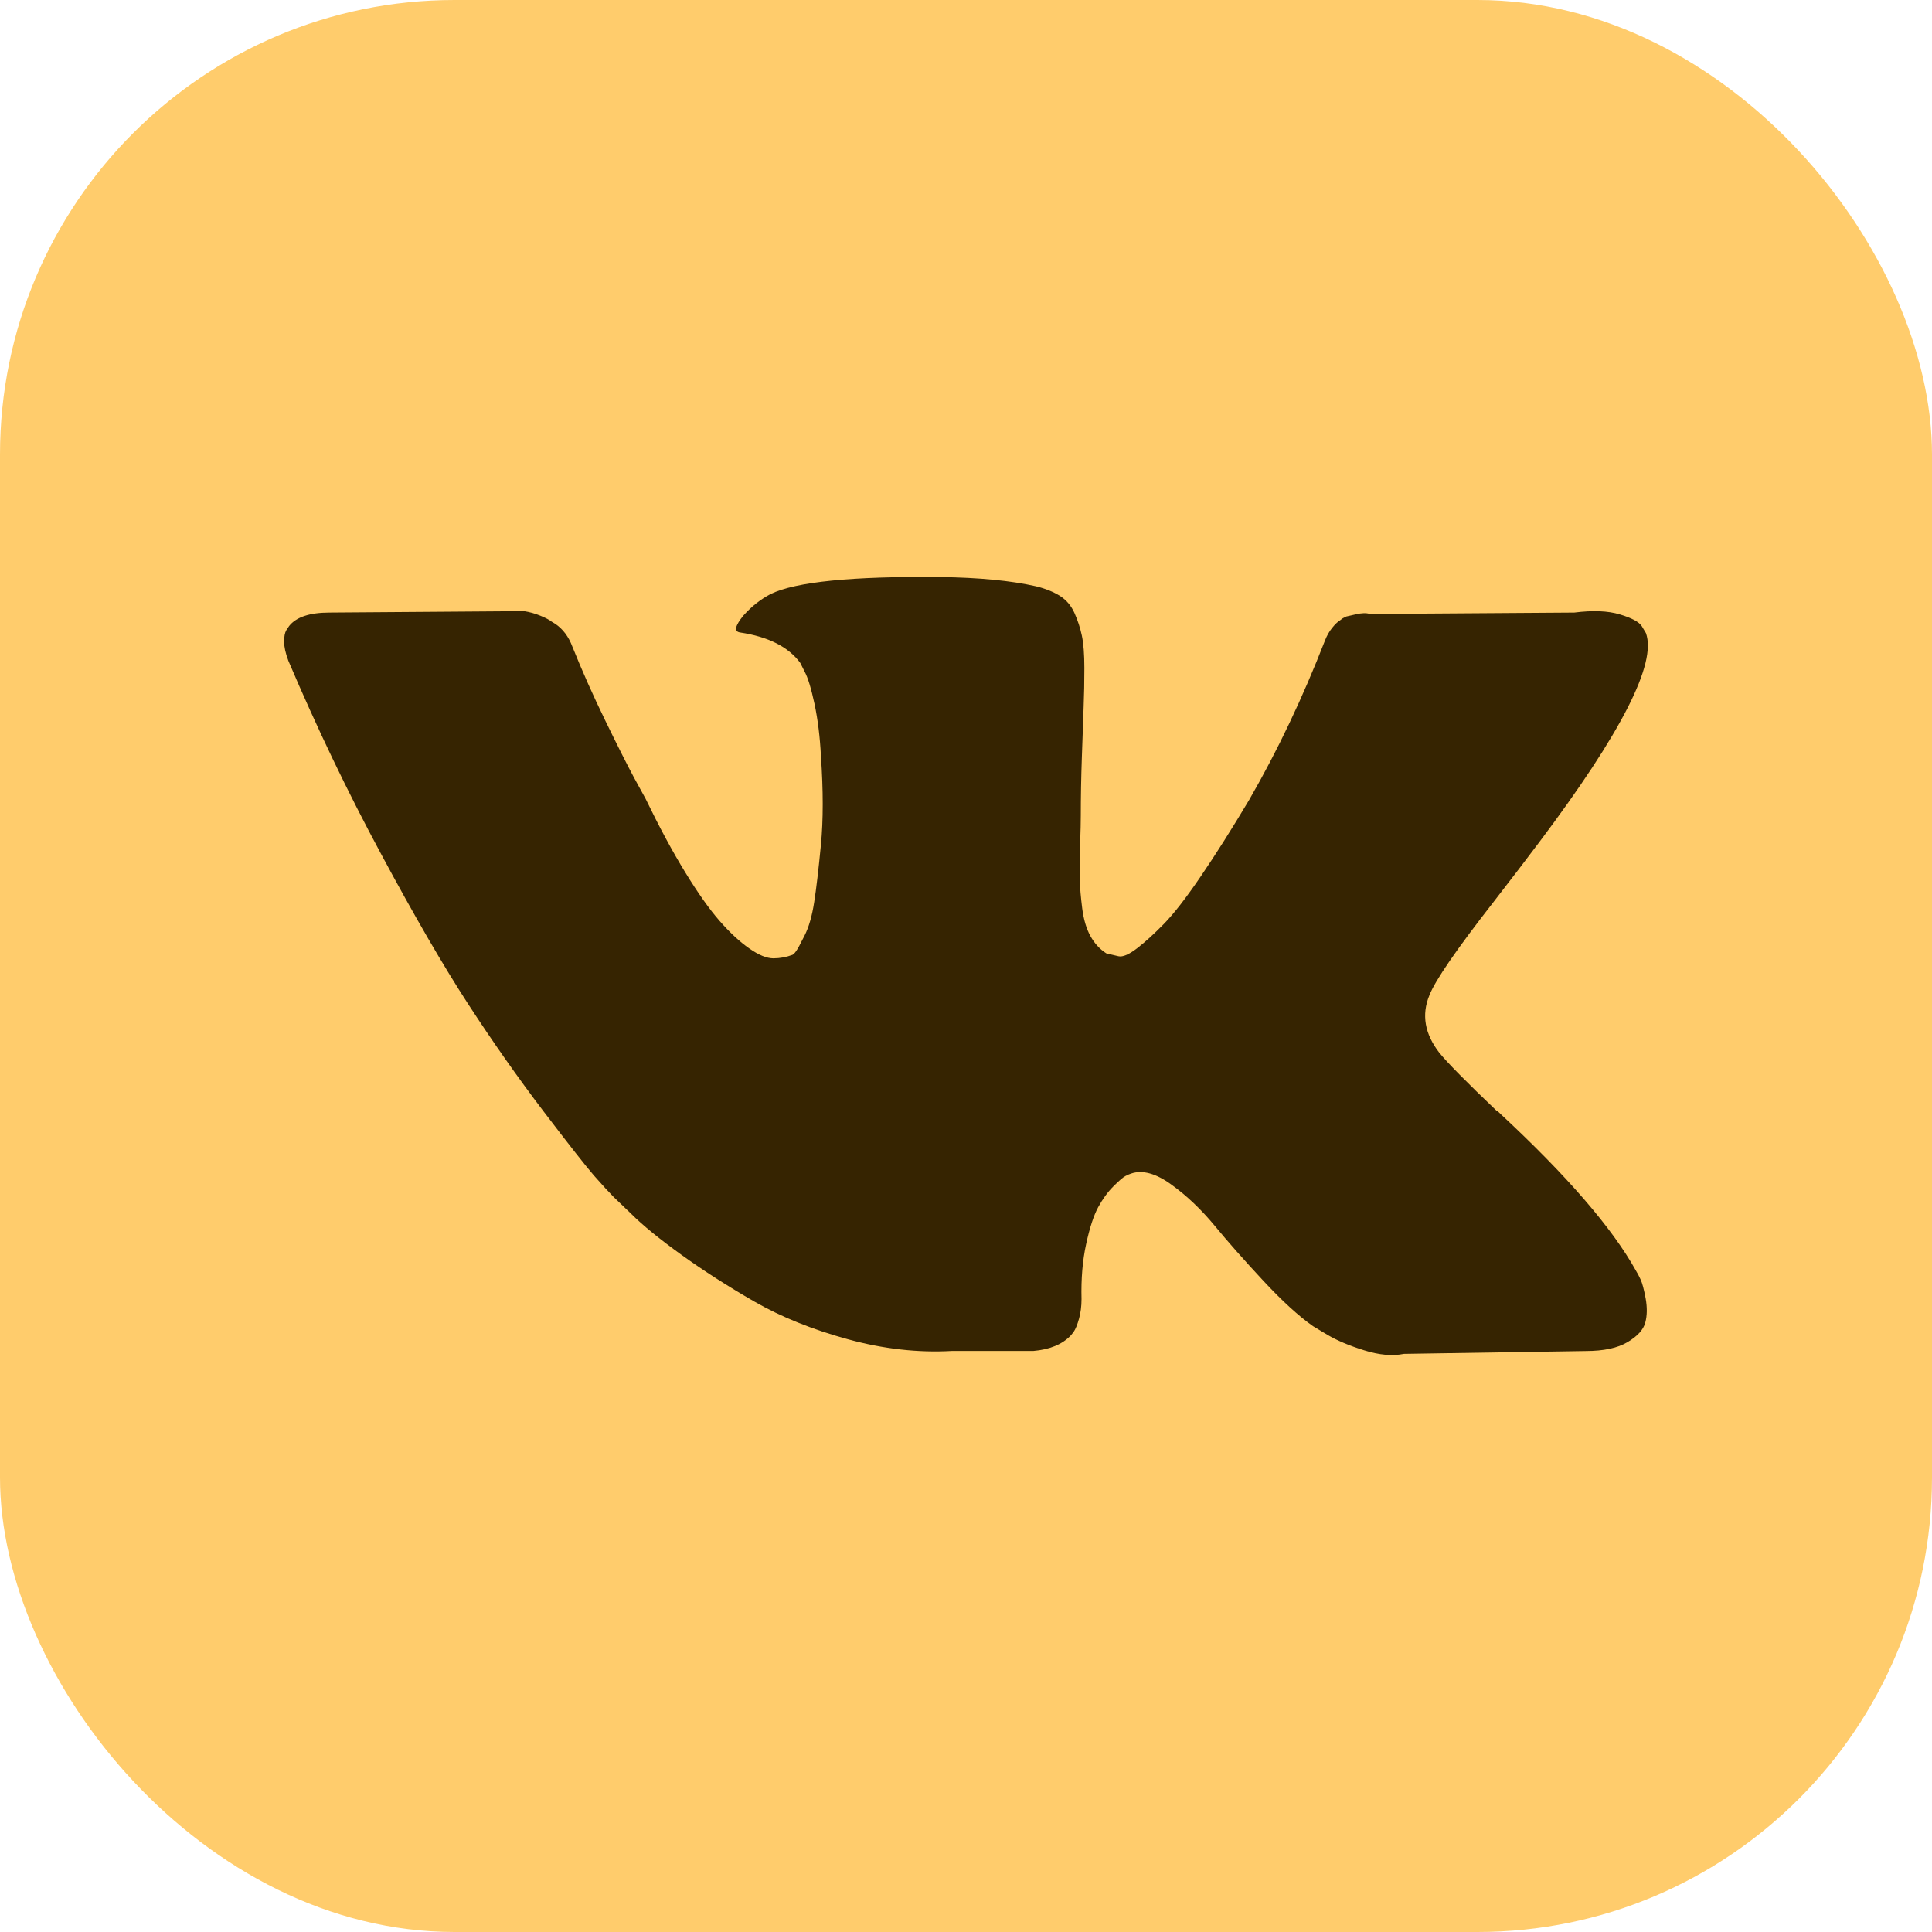 <?xml version="1.0" encoding="UTF-8"?> <svg xmlns="http://www.w3.org/2000/svg" width="34" height="34" viewBox="0 0 34 34" fill="none"> <g filter="url(#filter0_i_104_6)"> <rect width="34" height="34" rx="8" fill="#FFCC6C"></rect> <path d="M28.873 22.52C28.844 22.457 28.817 22.405 28.791 22.364C28.375 21.614 27.579 20.693 26.405 19.602L26.38 19.577L26.367 19.565L26.355 19.552H26.342C25.809 19.044 25.472 18.702 25.33 18.527C25.072 18.194 25.014 17.857 25.155 17.515C25.255 17.257 25.63 16.711 26.28 15.878C26.621 15.437 26.892 15.083 27.092 14.816C28.533 12.9 29.158 11.675 28.966 11.142L28.892 11.018C28.842 10.943 28.713 10.874 28.505 10.812C28.296 10.749 28.03 10.739 27.705 10.78L24.106 10.805C24.048 10.784 23.965 10.786 23.856 10.812C23.748 10.836 23.694 10.849 23.694 10.849L23.631 10.88L23.581 10.918C23.54 10.943 23.494 10.986 23.444 11.049C23.394 11.111 23.352 11.184 23.319 11.268C22.927 12.276 22.482 13.213 21.982 14.079C21.674 14.596 21.39 15.043 21.132 15.422C20.874 15.802 20.657 16.081 20.482 16.26C20.307 16.439 20.149 16.582 20.007 16.691C19.866 16.799 19.758 16.845 19.683 16.828C19.608 16.811 19.537 16.795 19.47 16.778C19.353 16.703 19.26 16.601 19.189 16.472C19.118 16.343 19.07 16.18 19.045 15.985C19.02 15.789 19.006 15.62 19.002 15.479C18.998 15.337 18.999 15.137 19.008 14.879C19.017 14.62 19.02 14.445 19.02 14.354C19.02 14.037 19.026 13.694 19.039 13.323C19.052 12.952 19.062 12.659 19.07 12.442C19.079 12.226 19.083 11.996 19.083 11.755C19.083 11.513 19.068 11.324 19.039 11.186C19.01 11.049 18.966 10.916 18.908 10.786C18.85 10.657 18.764 10.557 18.652 10.486C18.54 10.416 18.4 10.359 18.233 10.318C17.792 10.218 17.23 10.164 16.546 10.155C14.997 10.139 14.001 10.239 13.56 10.455C13.385 10.547 13.226 10.672 13.085 10.83C12.935 11.013 12.914 11.113 13.022 11.13C13.522 11.205 13.876 11.384 14.084 11.667L14.159 11.817C14.218 11.925 14.276 12.117 14.335 12.392C14.393 12.667 14.43 12.971 14.447 13.304C14.489 13.912 14.489 14.433 14.447 14.866C14.405 15.299 14.366 15.637 14.328 15.878C14.291 16.12 14.234 16.316 14.159 16.465C14.084 16.615 14.034 16.707 14.009 16.74C13.985 16.774 13.964 16.795 13.947 16.803C13.839 16.844 13.726 16.865 13.61 16.865C13.493 16.865 13.351 16.807 13.185 16.69C13.018 16.574 12.845 16.413 12.666 16.209C12.487 16.005 12.285 15.72 12.06 15.353C11.835 14.987 11.602 14.554 11.36 14.054L11.161 13.691C11.036 13.458 10.865 13.119 10.648 12.673C10.431 12.227 10.24 11.796 10.073 11.38C10.007 11.204 9.907 11.071 9.774 10.98L9.711 10.942C9.669 10.909 9.603 10.873 9.511 10.836C9.419 10.798 9.324 10.771 9.224 10.755L5.8 10.78C5.45 10.78 5.213 10.859 5.088 11.017L5.038 11.092C5.013 11.134 5 11.2 5 11.292C5 11.384 5.025 11.496 5.075 11.629C5.575 12.804 6.118 13.937 6.706 15.028C7.293 16.12 7.803 16.999 8.236 17.665C8.669 18.331 9.111 18.96 9.561 19.552C10.011 20.143 10.309 20.522 10.454 20.689C10.6 20.855 10.715 20.98 10.798 21.064L11.11 21.363C11.31 21.563 11.604 21.803 11.991 22.082C12.379 22.361 12.808 22.636 13.278 22.907C13.749 23.177 14.297 23.398 14.922 23.569C15.546 23.74 16.155 23.808 16.746 23.775H18.183C18.475 23.75 18.695 23.659 18.846 23.5L18.895 23.438C18.929 23.388 18.96 23.311 18.989 23.207C19.018 23.103 19.033 22.988 19.033 22.863C19.024 22.505 19.051 22.182 19.114 21.895C19.176 21.608 19.247 21.391 19.326 21.245C19.406 21.099 19.495 20.976 19.595 20.877C19.695 20.777 19.766 20.716 19.808 20.695C19.849 20.674 19.882 20.66 19.907 20.652C20.107 20.585 20.343 20.65 20.613 20.846C20.884 21.041 21.138 21.283 21.376 21.57C21.613 21.858 21.898 22.18 22.232 22.539C22.565 22.897 22.857 23.163 23.106 23.338L23.356 23.488C23.523 23.588 23.74 23.68 24.006 23.763C24.272 23.847 24.506 23.867 24.706 23.826L27.905 23.776C28.221 23.776 28.467 23.724 28.642 23.619C28.817 23.515 28.921 23.401 28.954 23.276C28.988 23.151 28.989 23.009 28.961 22.851C28.931 22.693 28.902 22.582 28.873 22.52Z" fill="#362401"></path> </g> <defs> <filter id="filter0_i_104_6" x="0" y="0" width="34" height="34" filterUnits="userSpaceOnUse" color-interpolation-filters="sRGB"> <feFlood flood-opacity="0" result="BackgroundImageFix"></feFlood> <feBlend mode="normal" in="SourceGraphic" in2="BackgroundImageFix" result="shape"></feBlend> <feColorMatrix in="SourceAlpha" type="matrix" values="0 0 0 0 0 0 0 0 0 0 0 0 0 0 0 0 0 0 127 0" result="hardAlpha"></feColorMatrix> <feOffset></feOffset> <feGaussianBlur stdDeviation="6.15"></feGaussianBlur> <feComposite in2="hardAlpha" operator="arithmetic" k2="-1" k3="1"></feComposite> <feColorMatrix type="matrix" values="0 0 0 0 1 0 0 0 0 1 0 0 0 0 1 0 0 0 0.35 0"></feColorMatrix> <feBlend mode="normal" in2="shape" result="effect1_innerShadow_104_6"></feBlend> </filter> </defs> </svg> 